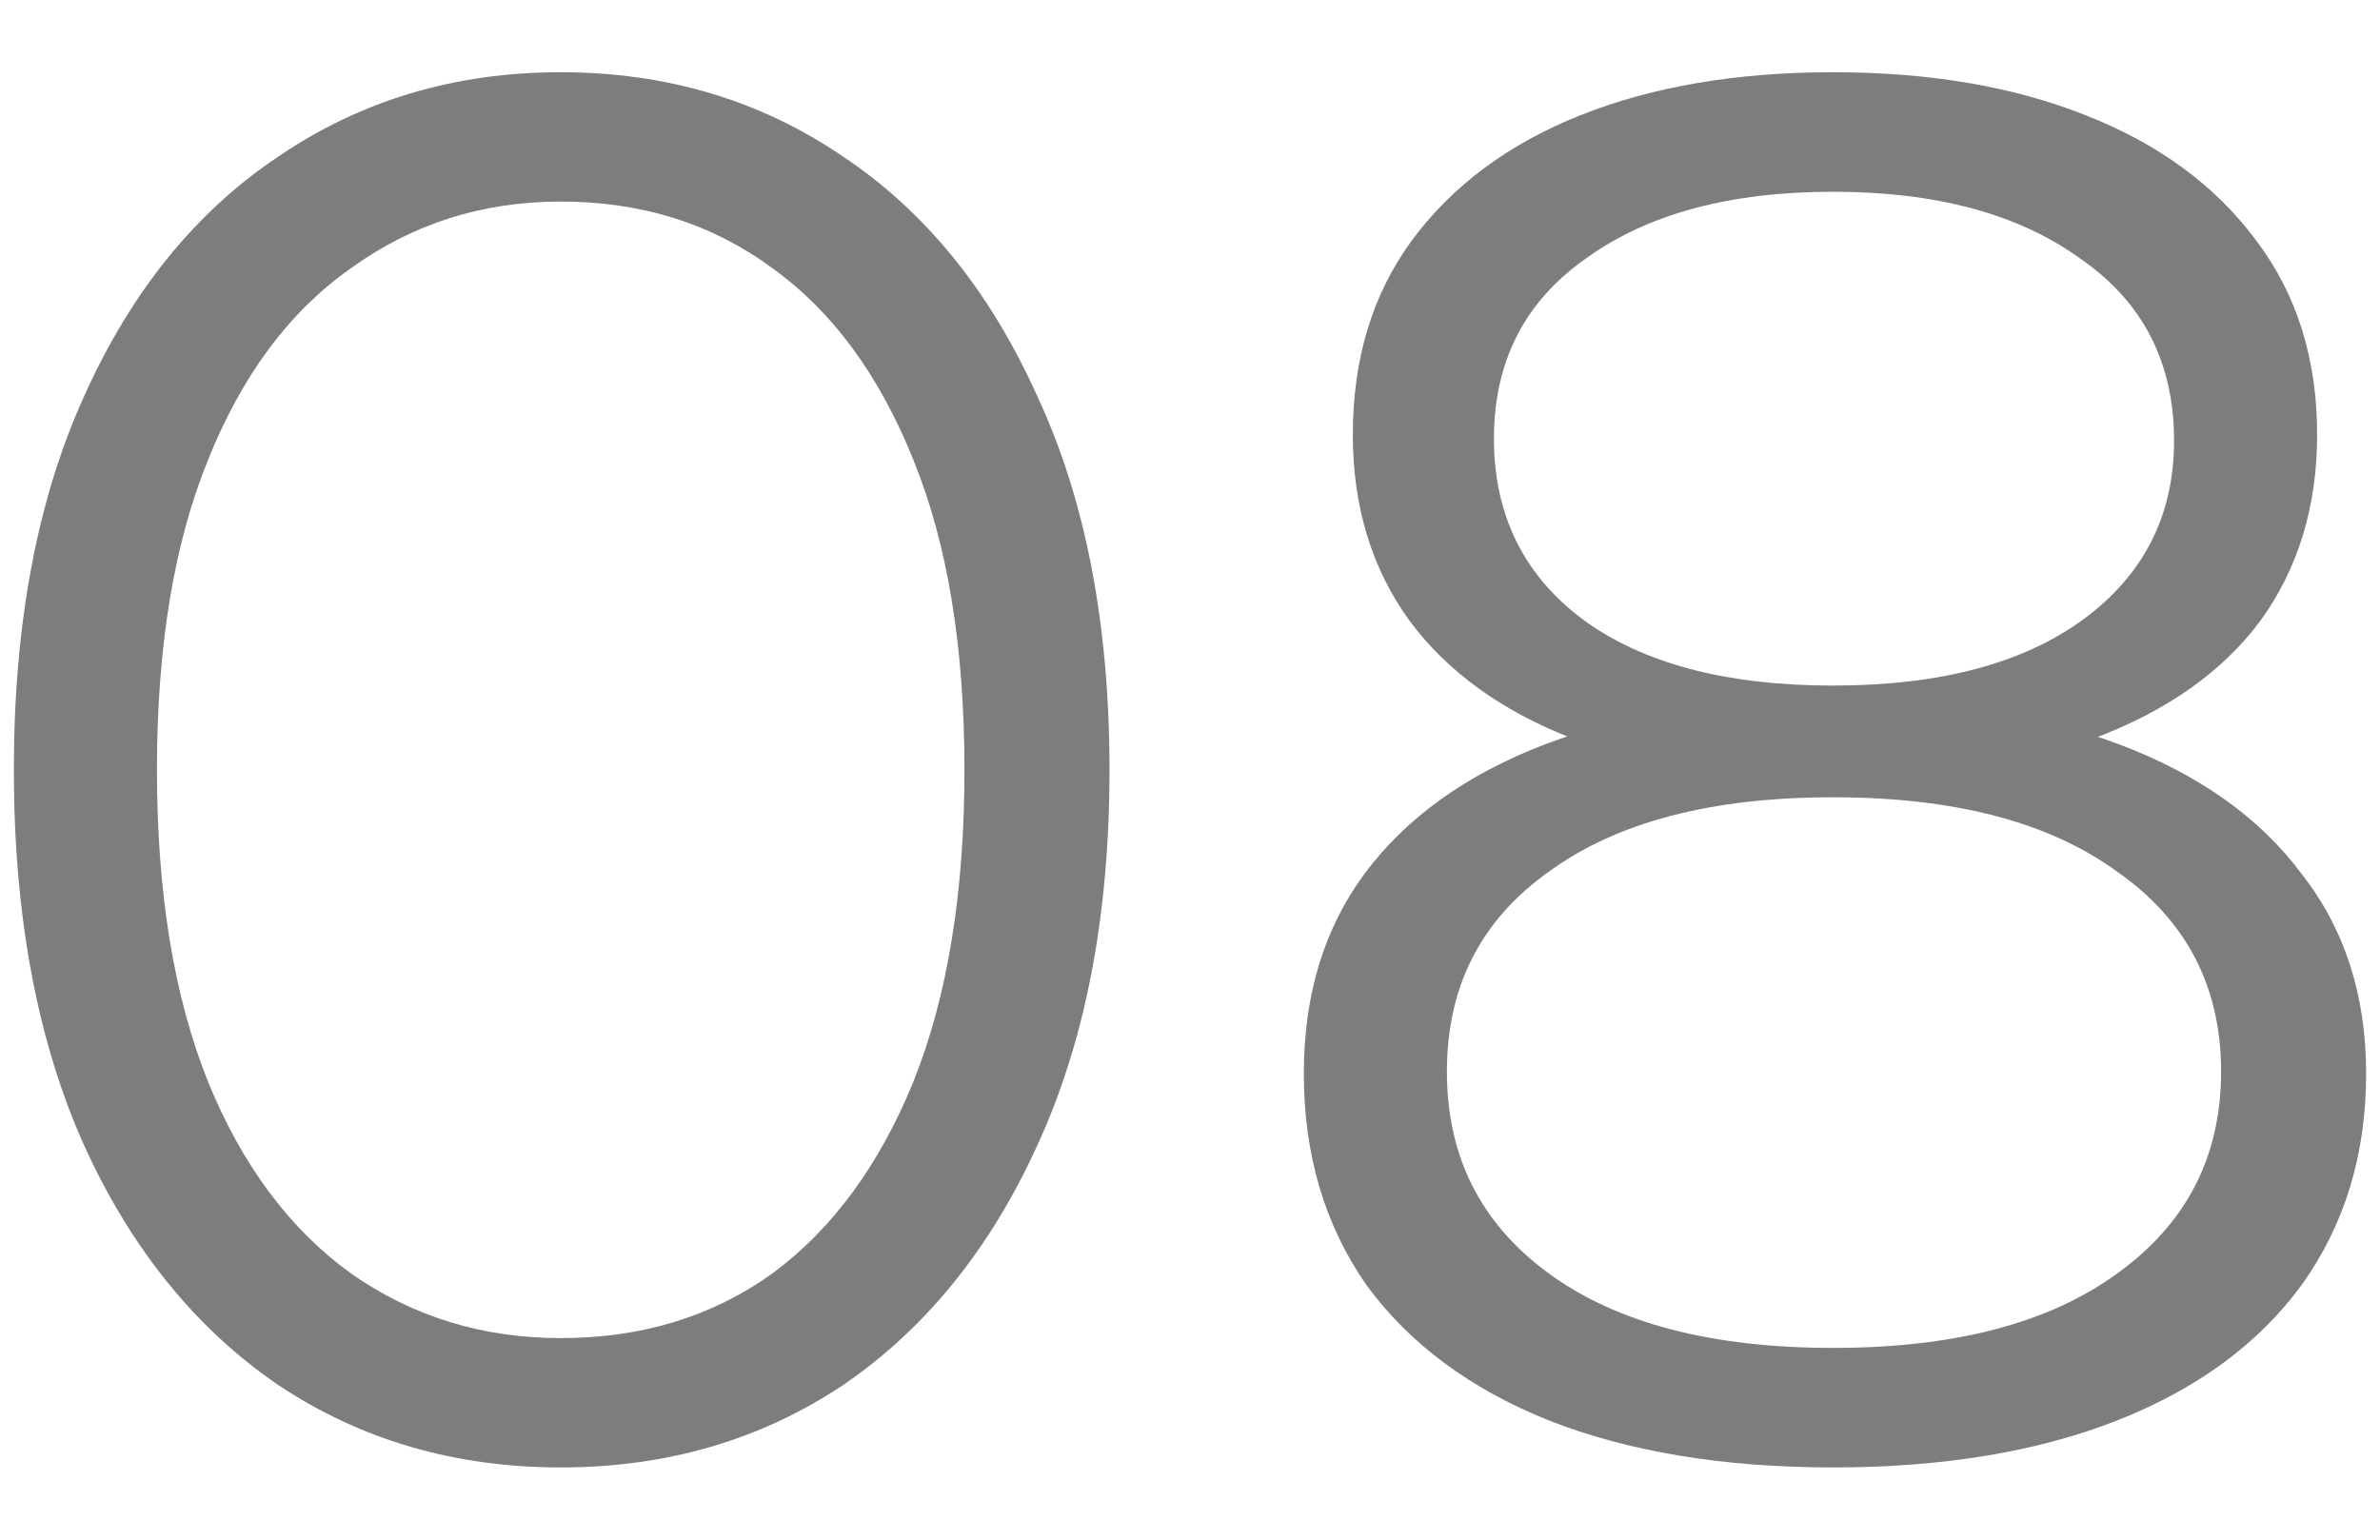 <?xml version="1.0" encoding="UTF-8"?> <svg xmlns="http://www.w3.org/2000/svg" width="17" height="11" viewBox="0 0 17 11" fill="none"> <path d="M4.005 10.484C3.249 10.484 2.577 10.288 1.989 9.896C1.401 9.495 0.939 8.925 0.603 8.188C0.267 7.441 0.099 6.545 0.099 5.5C0.099 4.455 0.267 3.563 0.603 2.826C0.939 2.079 1.401 1.51 1.989 1.118C2.577 0.717 3.249 0.516 4.005 0.516C4.761 0.516 5.433 0.717 6.021 1.118C6.609 1.51 7.071 2.079 7.407 2.826C7.752 3.563 7.925 4.455 7.925 5.5C7.925 6.545 7.752 7.441 7.407 8.188C7.071 8.925 6.609 9.495 6.021 9.896C5.433 10.288 4.761 10.484 4.005 10.484ZM4.005 9.56C4.584 9.56 5.088 9.406 5.517 9.098C5.946 8.781 6.282 8.323 6.525 7.726C6.768 7.119 6.889 6.377 6.889 5.5C6.889 4.623 6.768 3.885 6.525 3.288C6.282 2.681 5.946 2.224 5.517 1.916C5.088 1.599 4.584 1.44 4.005 1.44C3.445 1.44 2.946 1.599 2.507 1.916C2.068 2.224 1.728 2.681 1.485 3.288C1.242 3.885 1.121 4.623 1.121 5.5C1.121 6.377 1.242 7.119 1.485 7.726C1.728 8.323 2.068 8.781 2.507 9.098C2.946 9.406 3.445 9.56 4.005 9.56Z" fill="#7D7D7D"></path> <path d="M13.093 10.484C12.309 10.484 11.632 10.372 11.063 10.148C10.503 9.924 10.069 9.602 9.761 9.182C9.462 8.753 9.313 8.249 9.313 7.67C9.313 7.11 9.457 6.634 9.747 6.242C10.045 5.841 10.475 5.533 11.035 5.318C11.604 5.103 12.29 4.996 13.093 4.996C13.886 4.996 14.567 5.103 15.137 5.318C15.706 5.533 16.14 5.841 16.439 6.242C16.747 6.634 16.901 7.11 16.901 7.67C16.901 8.249 16.747 8.753 16.439 9.182C16.131 9.602 15.692 9.924 15.123 10.148C14.553 10.372 13.877 10.484 13.093 10.484ZM13.093 9.63C13.961 9.63 14.637 9.453 15.123 9.098C15.617 8.743 15.865 8.263 15.865 7.656C15.865 7.049 15.617 6.573 15.123 6.228C14.637 5.873 13.961 5.696 13.093 5.696C12.225 5.696 11.548 5.873 11.063 6.228C10.577 6.573 10.335 7.049 10.335 7.656C10.335 8.263 10.577 8.743 11.063 9.098C11.548 9.453 12.225 9.63 13.093 9.63ZM13.093 5.57C12.365 5.57 11.744 5.472 11.231 5.276C10.727 5.08 10.339 4.8 10.069 4.436C9.798 4.063 9.663 3.619 9.663 3.106C9.663 2.565 9.803 2.103 10.083 1.72C10.372 1.328 10.773 1.029 11.287 0.824C11.8 0.619 12.402 0.516 13.093 0.516C13.783 0.516 14.385 0.619 14.899 0.824C15.421 1.029 15.827 1.328 16.117 1.72C16.406 2.103 16.551 2.565 16.551 3.106C16.551 3.619 16.415 4.063 16.145 4.436C15.874 4.8 15.477 5.08 14.955 5.276C14.441 5.472 13.821 5.57 13.093 5.57ZM13.093 4.898C13.858 4.898 14.455 4.739 14.885 4.422C15.314 4.105 15.529 3.68 15.529 3.148C15.529 2.588 15.305 2.154 14.857 1.846C14.418 1.529 13.83 1.37 13.093 1.37C12.355 1.37 11.767 1.529 11.329 1.846C10.89 2.154 10.671 2.583 10.671 3.134C10.671 3.675 10.881 4.105 11.301 4.422C11.73 4.739 12.327 4.898 13.093 4.898Z" fill="#7D7D7D"></path> </svg> 
